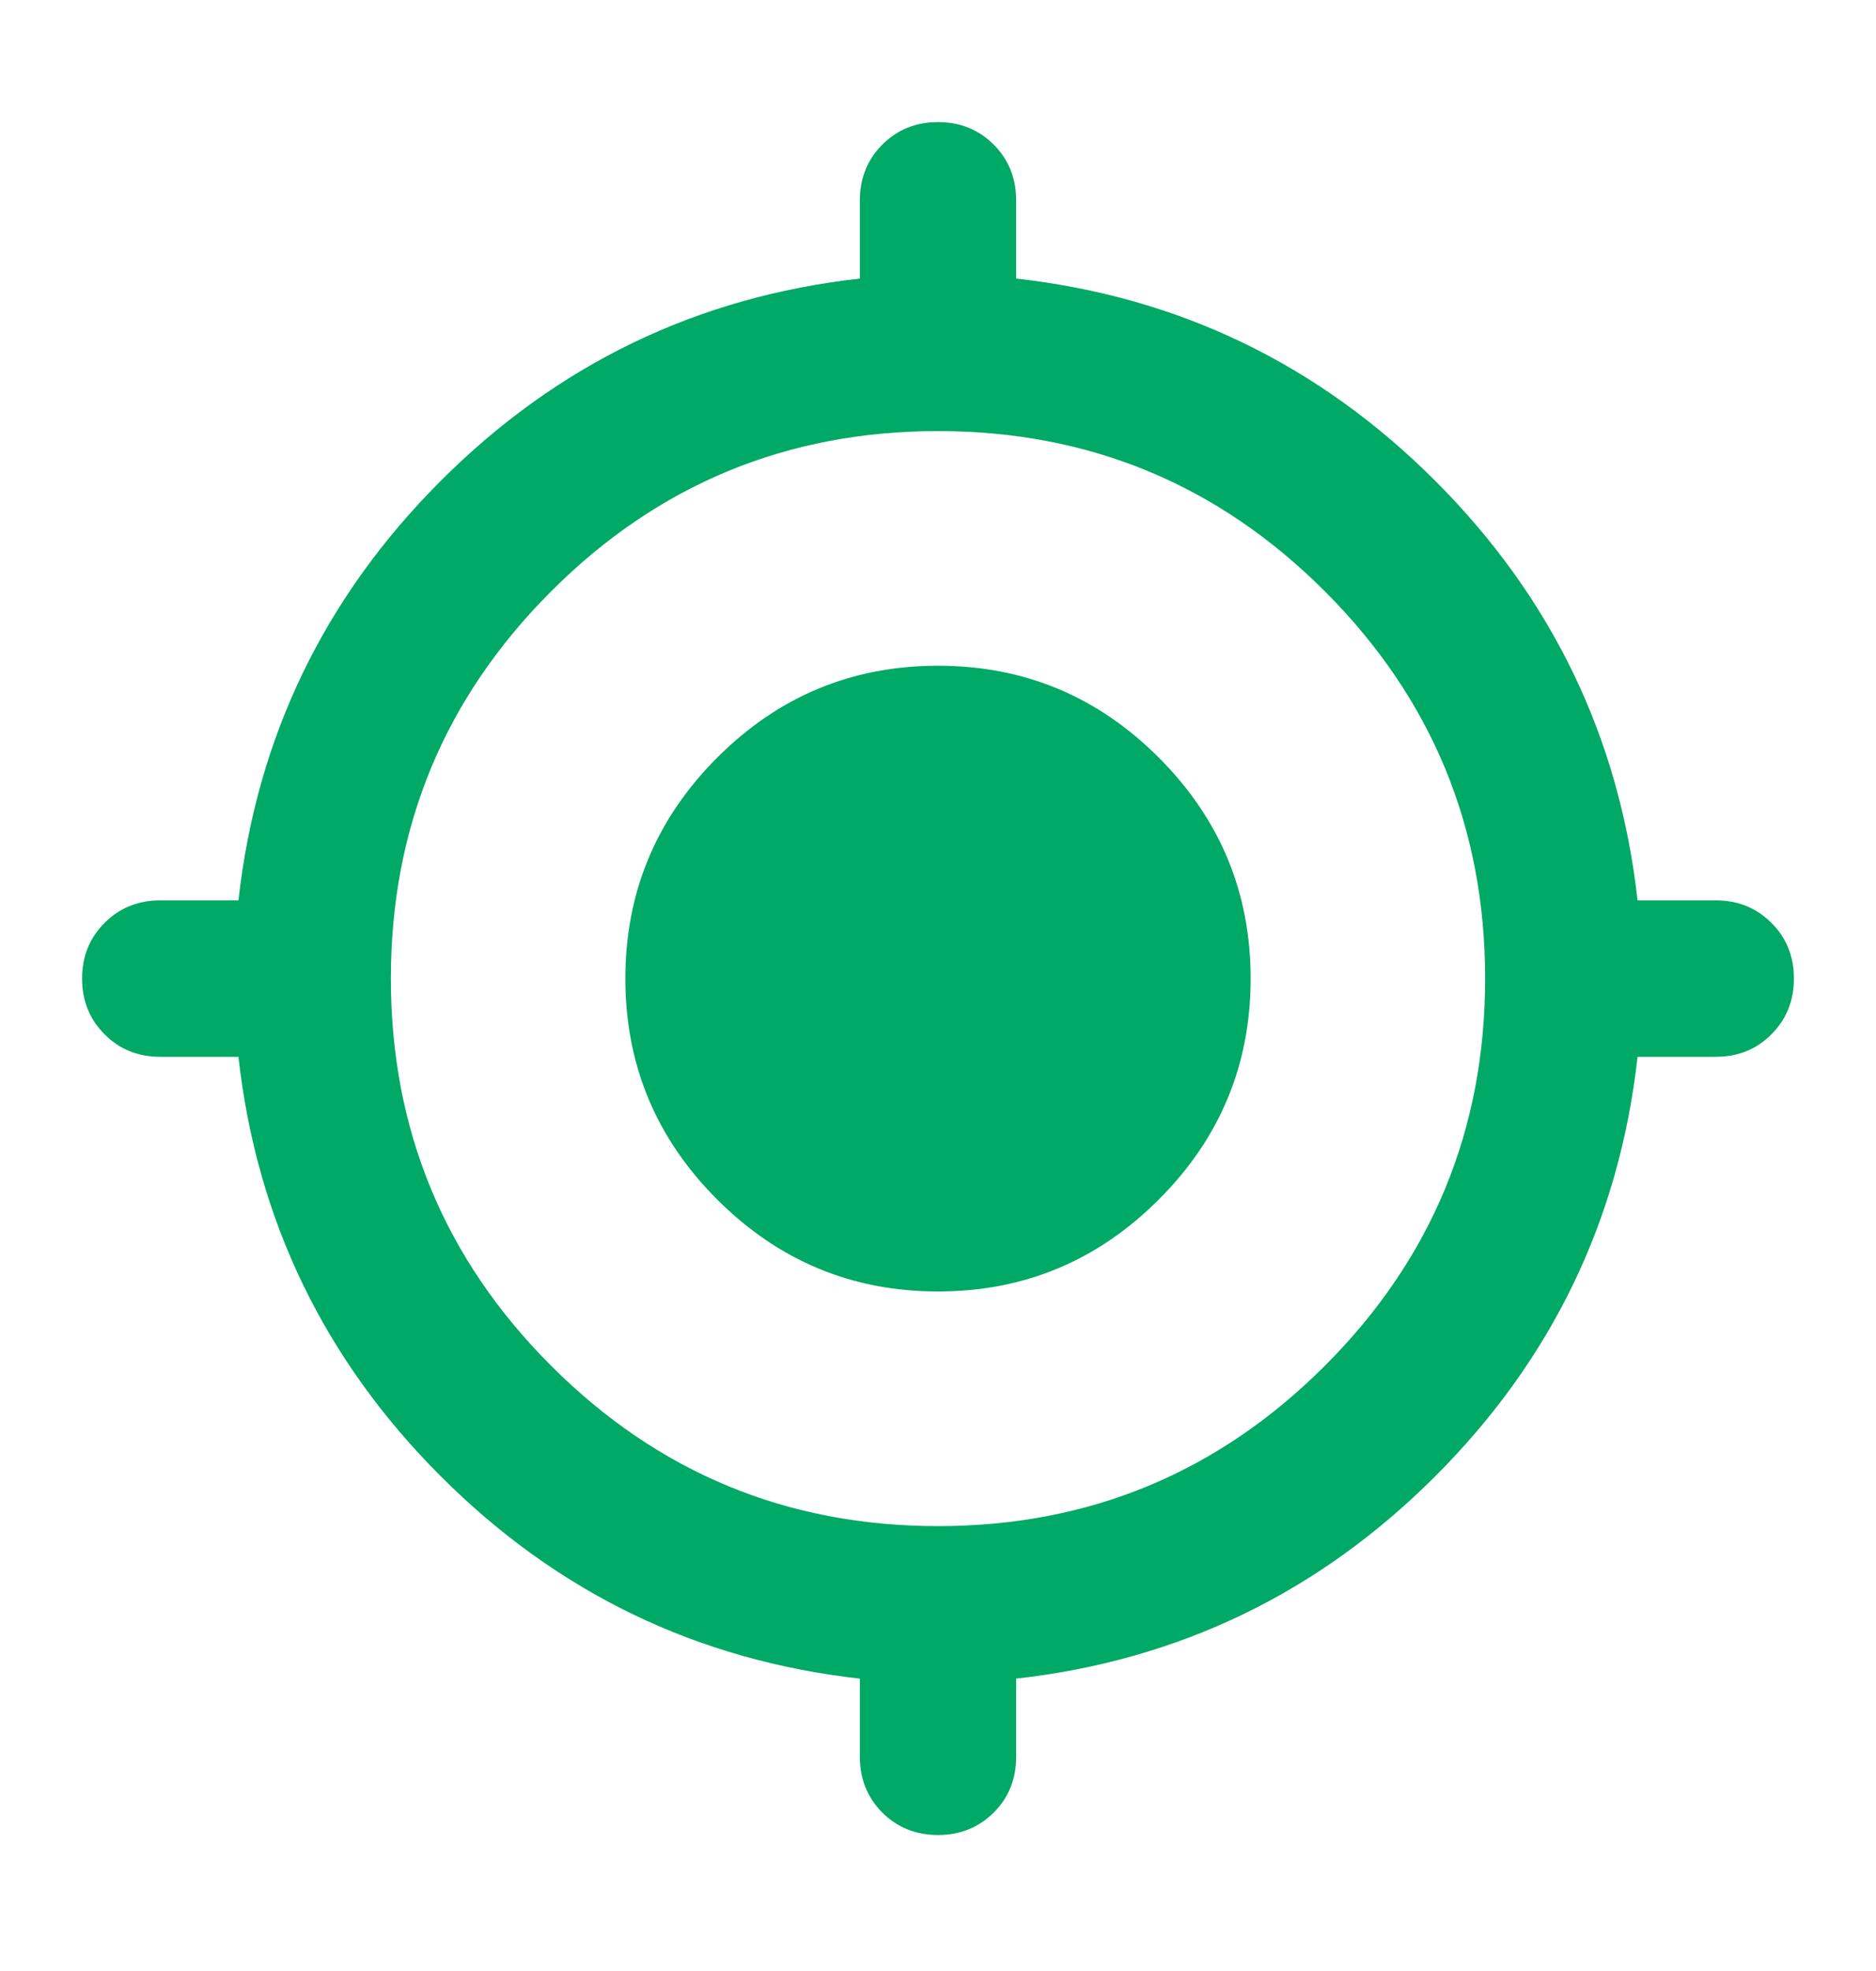 <svg width="20" height="21" viewBox="0 0 20 21" fill="none" xmlns="http://www.w3.org/2000/svg">
<path d="M9.167 18.718V17.885C7.431 17.69 5.941 16.971 4.698 15.728C3.455 14.485 2.736 12.996 2.542 11.26H1.708C1.472 11.26 1.274 11.18 1.115 11.02C0.955 10.86 0.875 10.662 0.875 10.426C0.875 10.19 0.955 9.992 1.115 9.833C1.274 9.673 1.472 9.593 1.708 9.593H2.542C2.736 7.857 3.455 6.367 4.698 5.124C5.941 3.881 7.431 3.162 9.167 2.968V2.135C9.167 1.899 9.247 1.701 9.406 1.541C9.566 1.381 9.764 1.301 10 1.301C10.236 1.301 10.434 1.381 10.594 1.541C10.754 1.701 10.833 1.899 10.833 2.135V2.968C12.569 3.162 14.059 3.881 15.302 5.124C16.545 6.367 17.264 7.857 17.458 9.593H18.292C18.528 9.593 18.726 9.673 18.885 9.833C19.045 9.992 19.125 10.19 19.125 10.426C19.125 10.662 19.045 10.86 18.885 11.02C18.726 11.18 18.528 11.26 18.292 11.26H17.458C17.264 12.996 16.545 14.485 15.302 15.728C14.059 16.971 12.569 17.69 10.833 17.885V18.718C10.833 18.954 10.754 19.152 10.594 19.312C10.434 19.471 10.236 19.551 10 19.551C9.764 19.551 9.566 19.471 9.406 19.312C9.247 19.152 9.167 18.954 9.167 18.718ZM10 16.26C11.611 16.26 12.986 15.69 14.125 14.551C15.264 13.412 15.833 12.037 15.833 10.426C15.833 8.815 15.264 7.44 14.125 6.301C12.986 5.162 11.611 4.593 10 4.593C8.389 4.593 7.014 5.162 5.875 6.301C4.736 7.44 4.167 8.815 4.167 10.426C4.167 12.037 4.736 13.412 5.875 14.551C7.014 15.69 8.389 16.26 10 16.26ZM10 13.76C9.083 13.76 8.299 13.433 7.646 12.78C6.993 12.128 6.667 11.343 6.667 10.426C6.667 9.51 6.993 8.725 7.646 8.072C8.299 7.419 9.083 7.093 10 7.093C10.917 7.093 11.701 7.419 12.354 8.072C13.007 8.725 13.333 9.51 13.333 10.426C13.333 11.343 13.007 12.128 12.354 12.78C11.701 13.433 10.917 13.76 10 13.76Z" fill="#00A965"/>
</svg>
